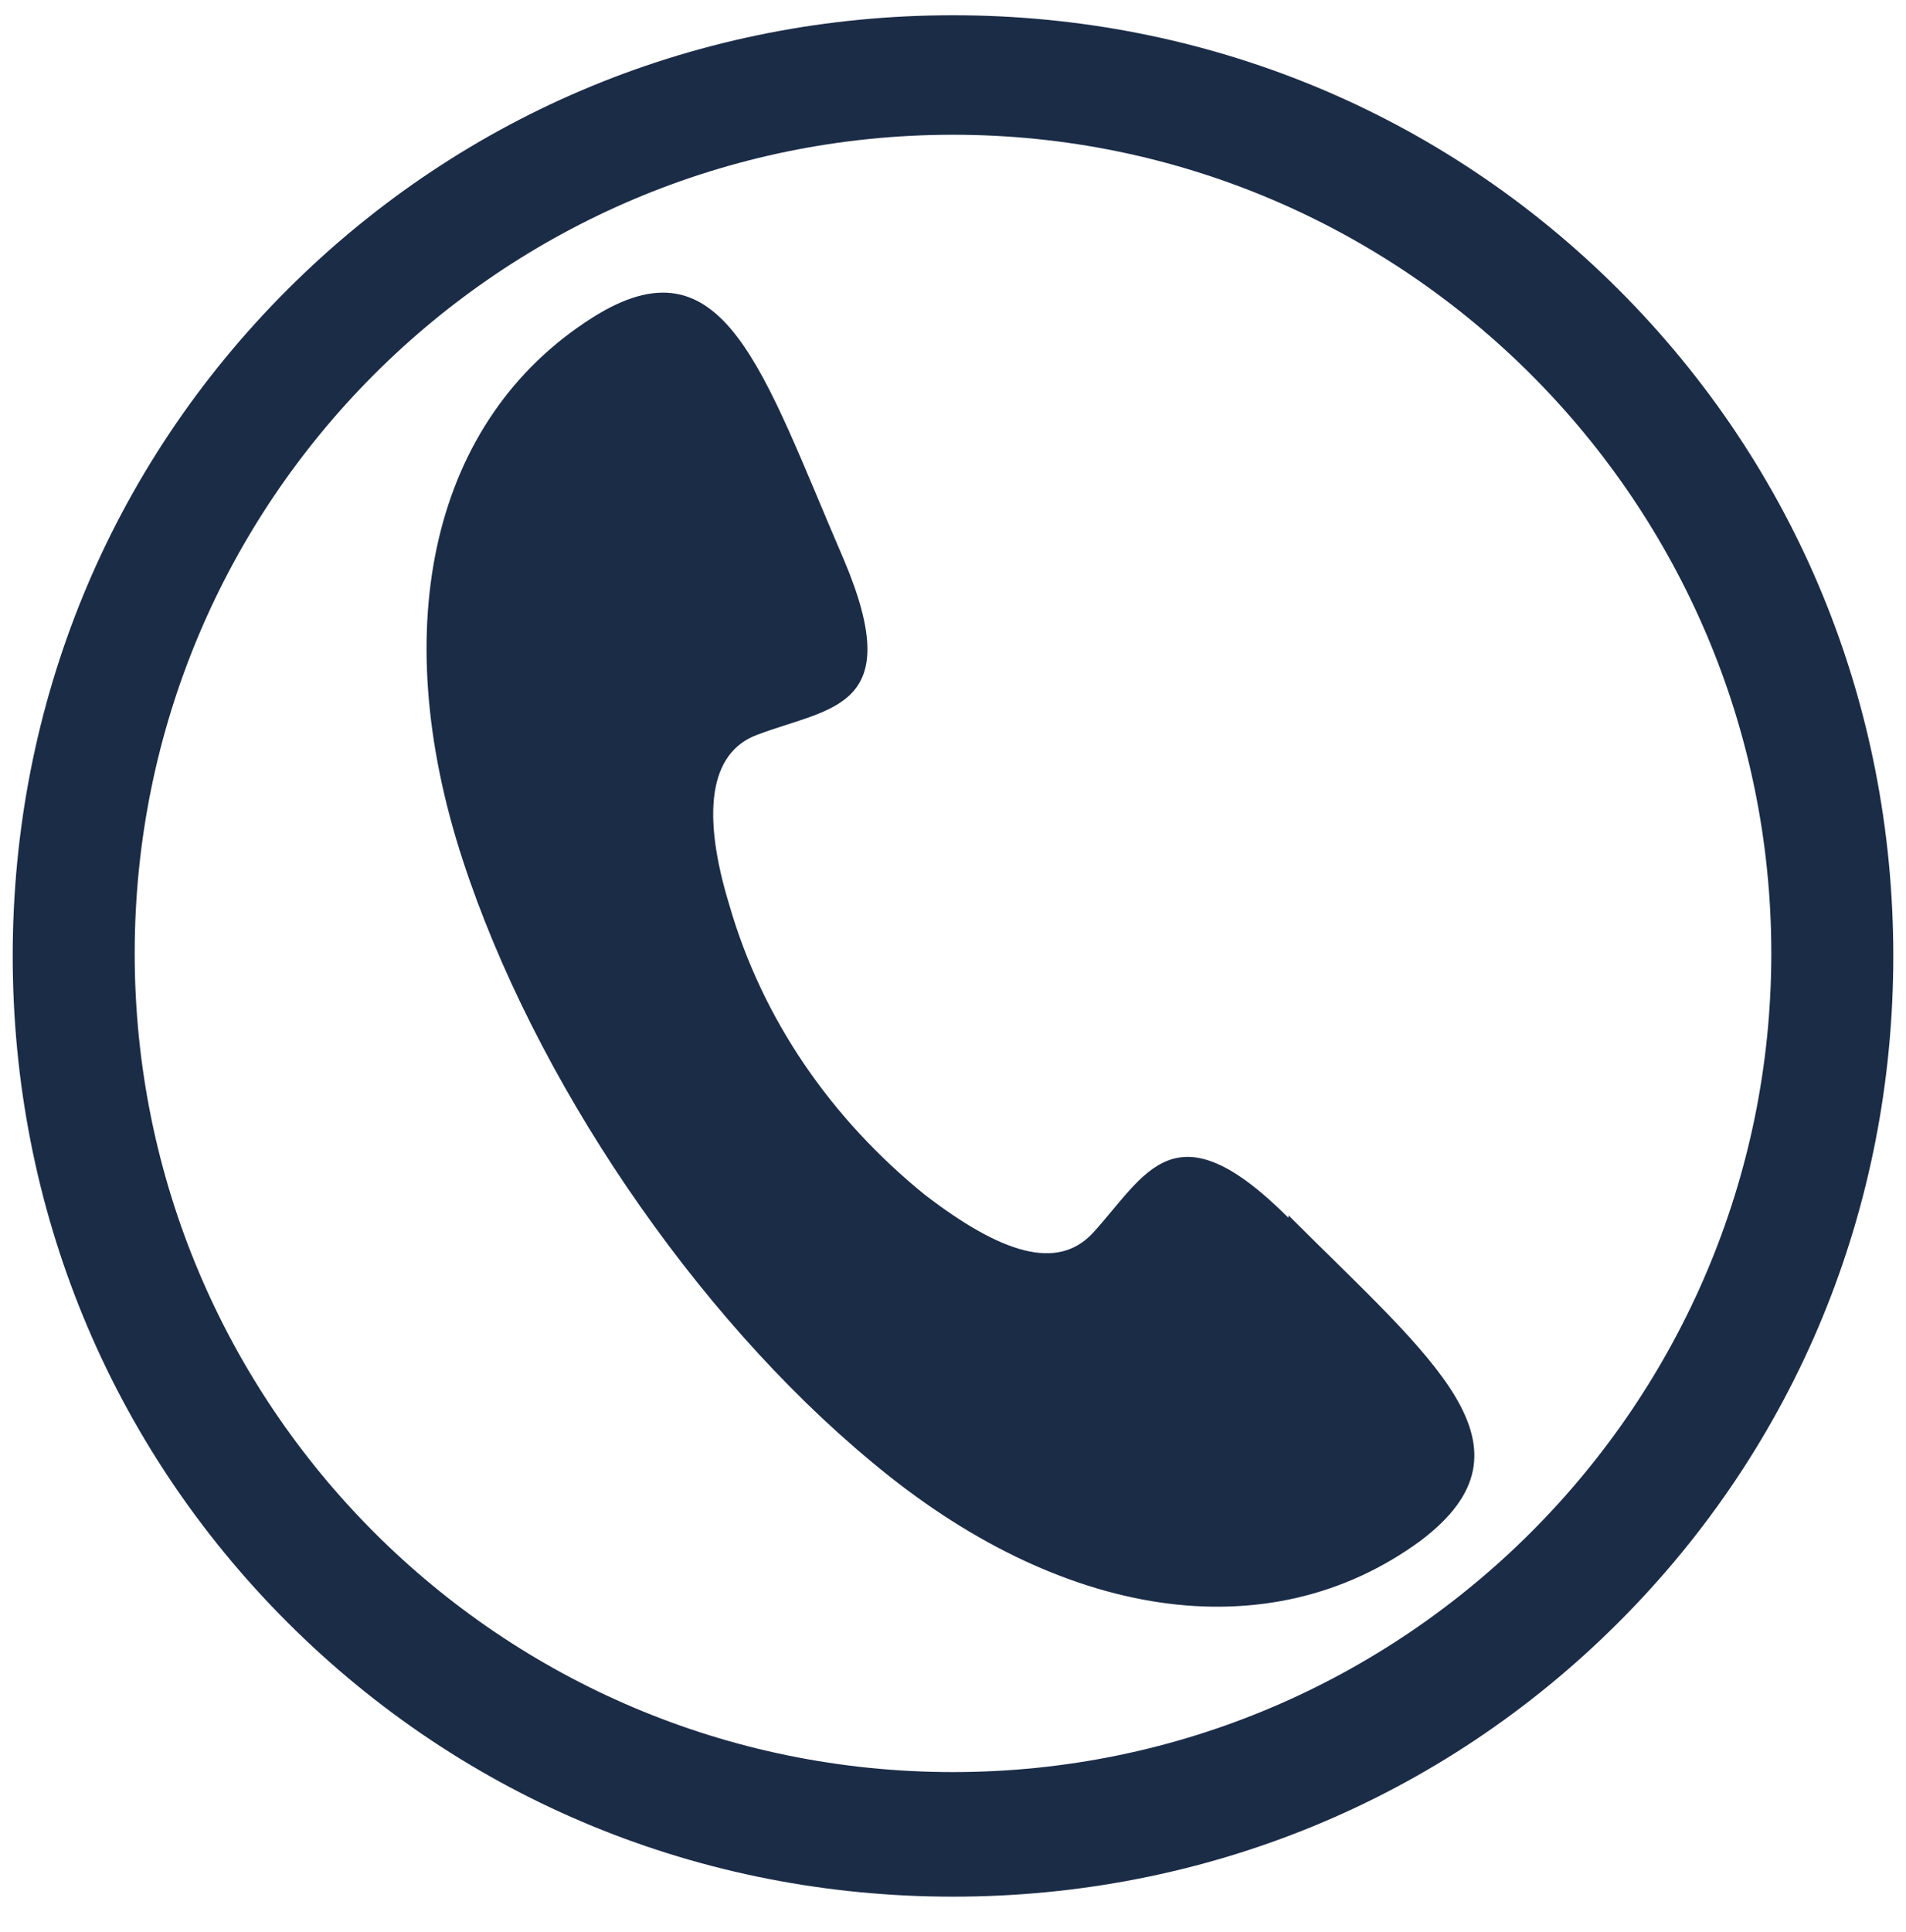 <?xml version="1.0" encoding="UTF-8"?> <svg xmlns="http://www.w3.org/2000/svg" width="75" height="76" viewBox="0 0 75 76" fill="none"><g clip-path="url(#clip0_64_130)"><path d="M50.7 47.8C56.4 53.5 60.8 56.9 55.9 60.6C49.9 65 41.7 63.7 34.3 57.5C27.3 51.7 21 42.4 18.2 33.8C15.2 24.6 17 16.5 23.3 12.5C28.5 9.2 30 14.6 33.2 22C35.7 27.9 32.7 27.8 29.8 28.9C27.9 29.6 27.6 32 28.7 35.6C30 40.1 32.7 44 36.4 47C39.4 49.3 41.6 50 43 48.5C45.1 46.2 46.2 43.4 50.7 47.9V47.8ZM37.5 5.3C55.3 5.3 69.7 19.8 69.7 37.5C69.7 55.2 55.3 69.7 37.5 69.7C19.7 69.7 5.3 55.3 5.3 37.5C5.3 19.7 19.7 5.3 37.5 5.3ZM37.5 74.6C47.4 74.6 56.7 70.8 63.7 63.8C70.7 56.8 74.5 47.5 74.5 37.6C74.5 27.7 70.7 18.4 63.7 11.4C56.7 4.4 47.4 0.6 37.5 0.6C27.6 0.6 18.3 4.4 11.3 11.4C4.3 18.4 0.5 27.7 0.5 37.6C0.5 47.5 4.3 56.8 11.3 63.8C18.3 70.8 27.6 74.6 37.5 74.6Z" fill="#1B2C47"></path></g><defs><clipPath id="clip0_64_130"><rect width="75" height="75" fill="white" transform="translate(0 0.5)"></rect></clipPath></defs></svg> 